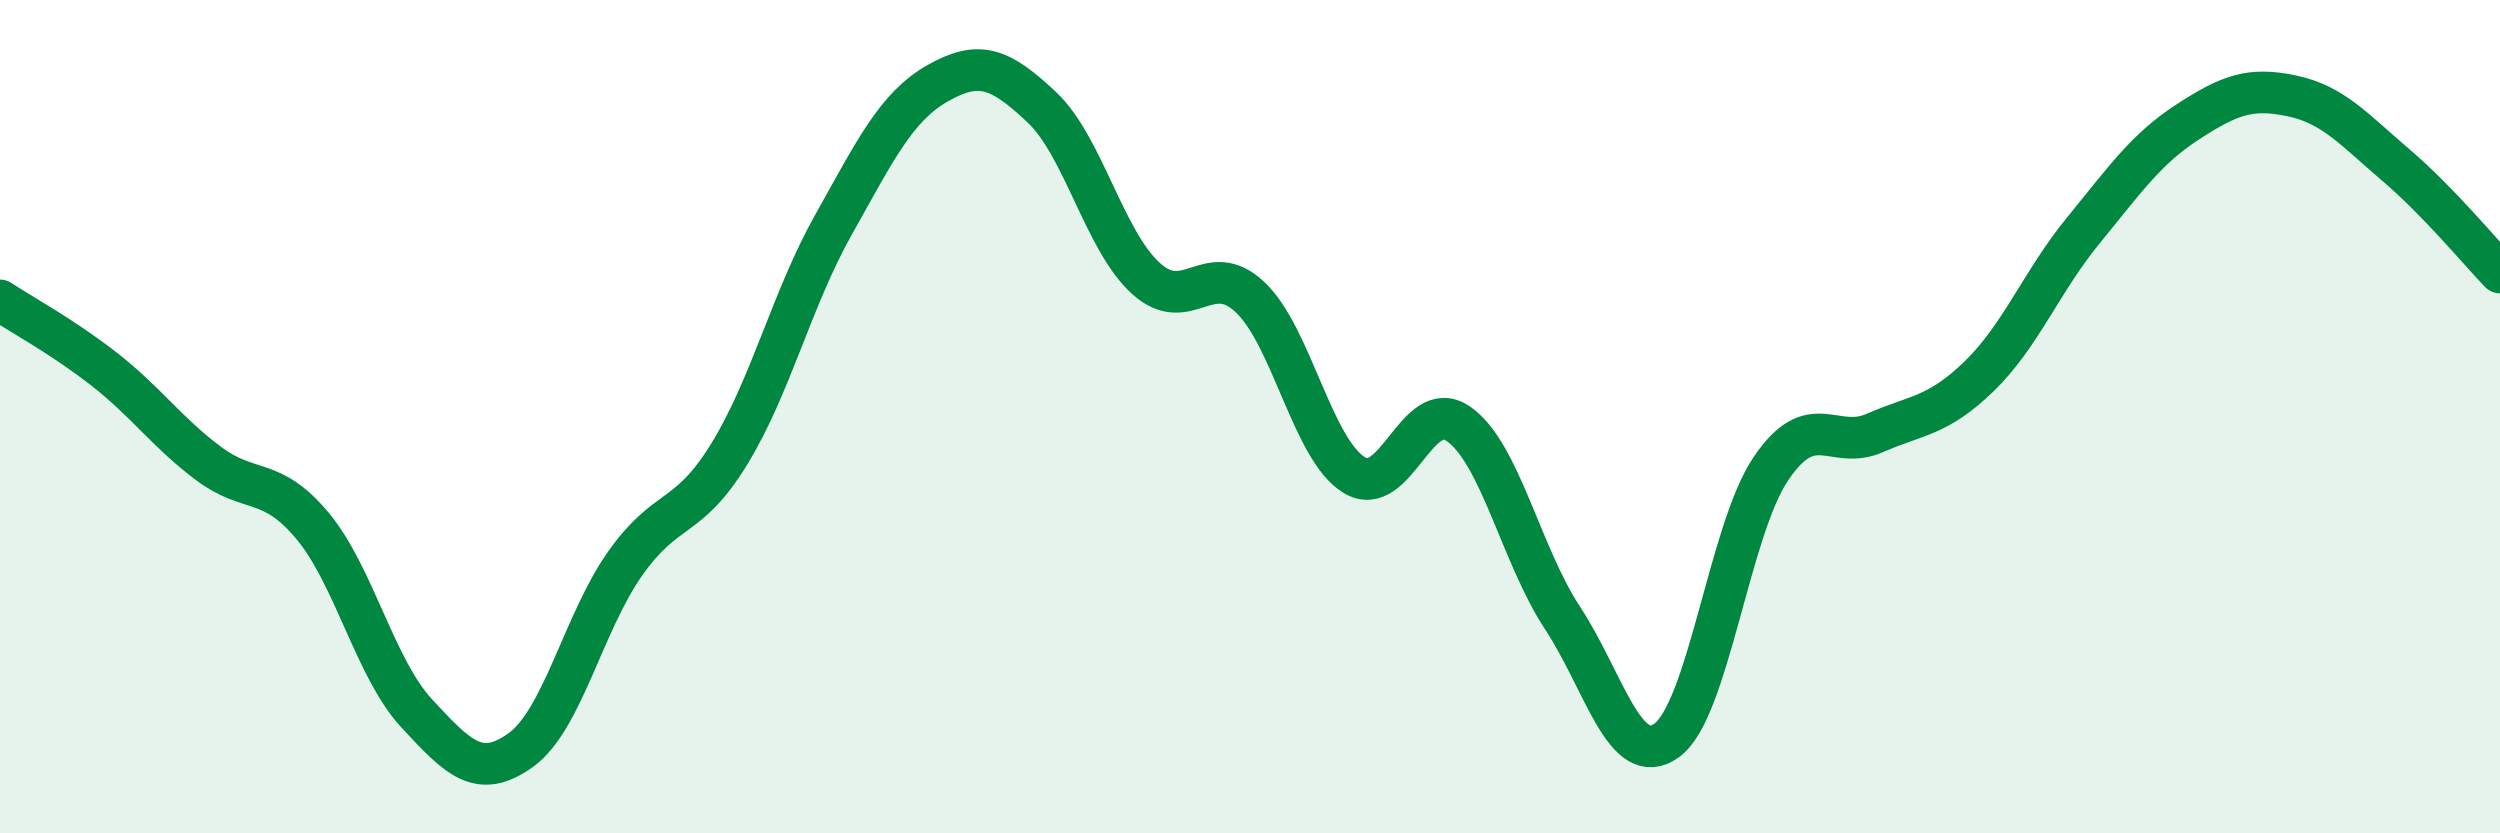 
    <svg width="60" height="20" viewBox="0 0 60 20" xmlns="http://www.w3.org/2000/svg">
      <path
        d="M 0,7.21 C 0.5,7.54 1.5,8.08 2.5,8.86 C 3.5,9.64 4,10.37 5,11.12 C 6,11.87 6.5,11.42 7.5,12.62 C 8.5,13.82 9,16.04 10,17.12 C 11,18.2 11.5,18.72 12.5,18 C 13.5,17.28 14,14.95 15,13.53 C 16,12.11 16.5,12.53 17.5,10.9 C 18.5,9.27 19,7.18 20,5.4 C 21,3.62 21.5,2.57 22.5,2 C 23.5,1.43 24,1.63 25,2.57 C 26,3.51 26.5,5.77 27.5,6.68 C 28.5,7.59 29,6.19 30,7.13 C 31,8.07 31.5,10.79 32.5,11.4 C 33.5,12.01 34,9.48 35,10.17 C 36,10.86 36.5,13.31 37.5,14.83 C 38.5,16.35 39,18.49 40,17.77 C 41,17.05 41.5,12.73 42.5,11.25 C 43.5,9.77 44,10.83 45,10.39 C 46,9.95 46.5,10 47.5,9.03 C 48.5,8.06 49,6.75 50,5.53 C 51,4.31 51.5,3.58 52.5,2.93 C 53.5,2.28 54,2.09 55,2.3 C 56,2.51 56.5,3.11 57.5,3.96 C 58.5,4.81 59.5,6.02 60,6.54L60 20L0 20Z"
        fill="#008740"
        opacity="0.1"
        stroke-linecap="round"
        stroke-linejoin="round"
      />
      <path
        d="M 0,7.21 C 0.5,7.54 1.5,8.08 2.5,8.86 C 3.5,9.64 4,10.37 5,11.12 C 6,11.87 6.5,11.42 7.5,12.62 C 8.5,13.82 9,16.04 10,17.12 C 11,18.2 11.5,18.72 12.5,18 C 13.5,17.28 14,14.95 15,13.53 C 16,12.11 16.5,12.53 17.5,10.9 C 18.5,9.27 19,7.18 20,5.4 C 21,3.62 21.5,2.57 22.5,2 C 23.5,1.43 24,1.63 25,2.57 C 26,3.51 26.5,5.77 27.5,6.68 C 28.5,7.59 29,6.19 30,7.13 C 31,8.07 31.5,10.79 32.5,11.4 C 33.5,12.01 34,9.48 35,10.17 C 36,10.86 36.5,13.31 37.5,14.83 C 38.5,16.35 39,18.49 40,17.77 C 41,17.05 41.5,12.73 42.5,11.25 C 43.5,9.77 44,10.83 45,10.39 C 46,9.95 46.5,10 47.5,9.03 C 48.5,8.06 49,6.75 50,5.53 C 51,4.31 51.5,3.58 52.5,2.93 C 53.5,2.28 54,2.09 55,2.3 C 56,2.51 56.5,3.11 57.5,3.96 C 58.5,4.81 59.5,6.02 60,6.54"
        stroke="#008740"
        stroke-width="1"
        fill="none"
        stroke-linecap="round"
        stroke-linejoin="round"
      />
    </svg>
  